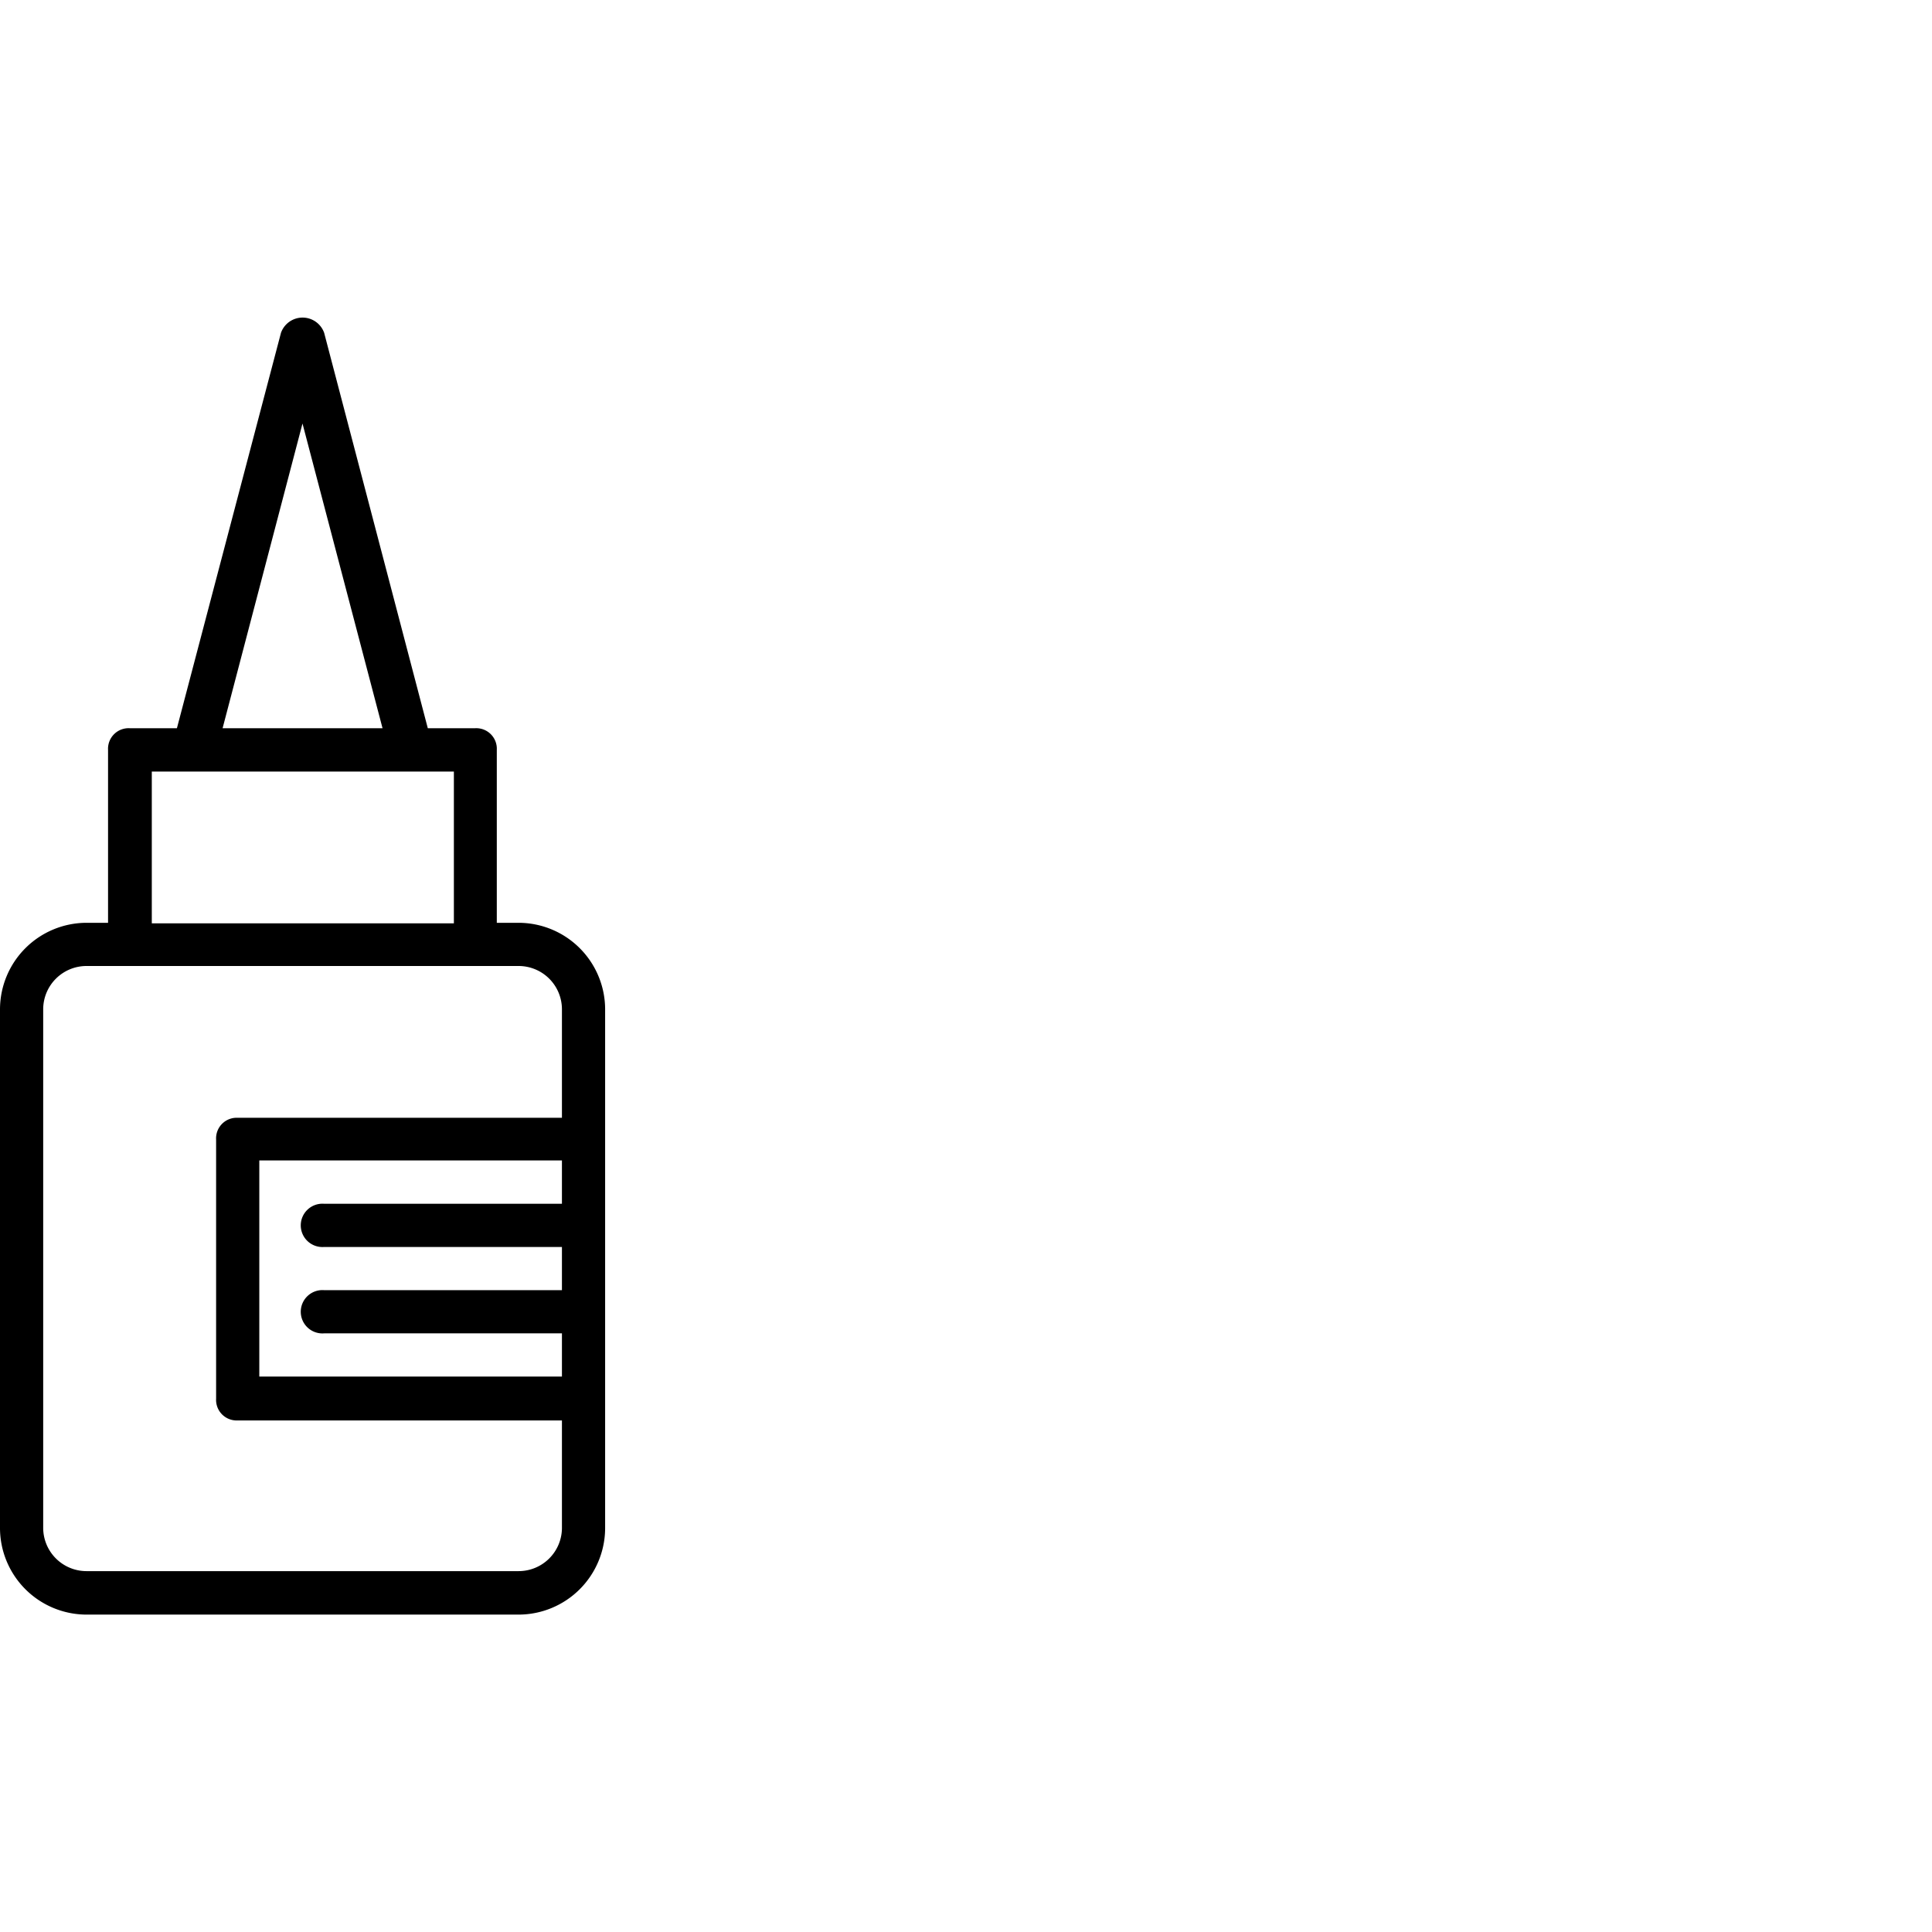 <svg id="Layer_1" data-name="Layer 1" xmlns="http://www.w3.org/2000/svg" viewBox="0 0 140 140"><title>Cola-base-agua</title><path d="M37.58,66.87H36V54.34a1.49,1.49,0,0,0-1.57-1.57H31L23.49,24.12a1.66,1.66,0,0,0-3.13,0L12.82,52.77H9.4a1.49,1.49,0,0,0-1.57,1.57V66.87H6.26A6.28,6.28,0,0,0,0,73.13v37.59A6.28,6.28,0,0,0,6.26,117H37.58a6.28,6.28,0,0,0,6.27-6.26V73.13A6.28,6.28,0,0,0,37.58,66.87Zm3.14,20.36H23.49a1.57,1.57,0,1,0,0,3.13H40.72v3.13H23.49a1.57,1.57,0,1,0,0,3.13H40.72v3.13H18.79V84.09H40.72ZM21.92,30.69l5.8,22.08H16.13ZM11,55.91H32.89v11H11Zm26.62,57.94H6.26a3.14,3.14,0,0,1-3.13-3.13V73.13A3.14,3.14,0,0,1,6.26,70H37.58a3.14,3.14,0,0,1,3.14,3.13V81H17.23a1.49,1.49,0,0,0-1.57,1.57v18.79a1.49,1.49,0,0,0,1.57,1.57H40.72v7.83A3.14,3.14,0,0,1,37.58,113.85Z"/></svg>